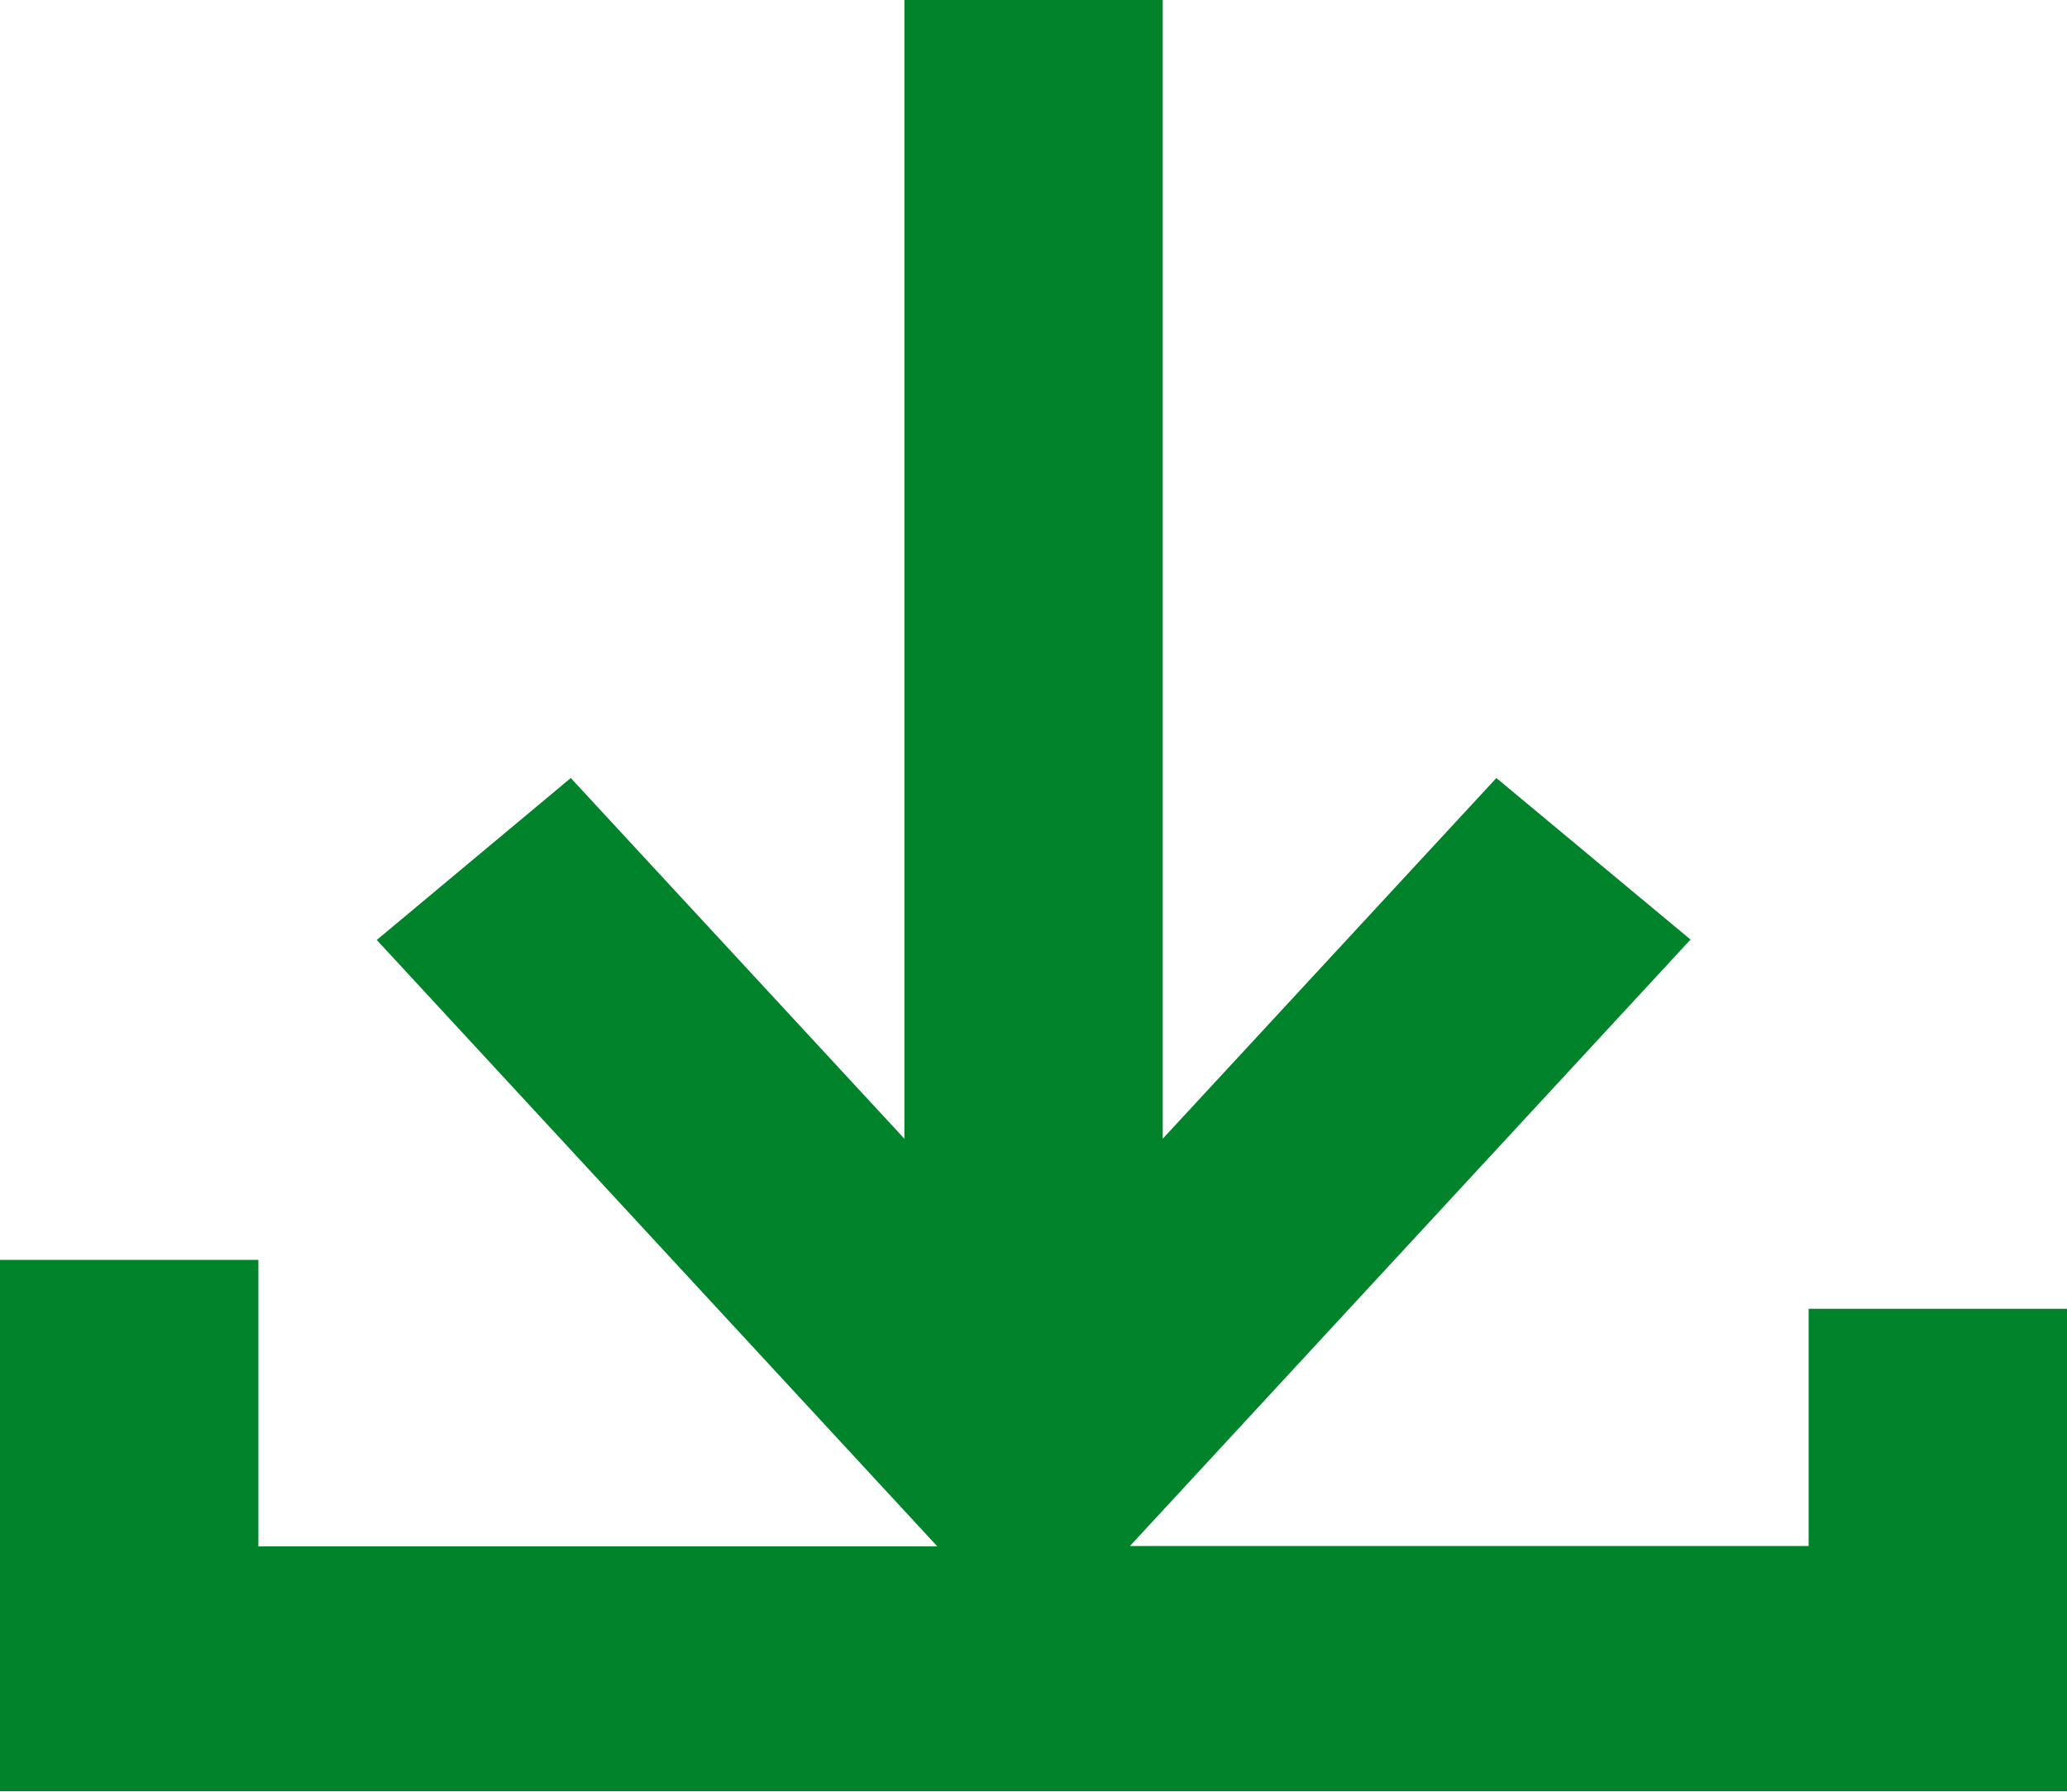 <svg xmlns="http://www.w3.org/2000/svg" width="15" height="13" viewBox="0 0 15 13">
  <path id="パス_777" data-name="パス 777" d="M6.563,0V8.266L4.142,5.649,2.734,6.824l4.068,4.4H1.875V9.145H0V13H15V9.5H13.125v1.721H8.2l4.068-4.4L10.859,5.649,8.438,8.266V0Z" transform="translate(0 -0.004)" fill="#00832b"/>
</svg>
